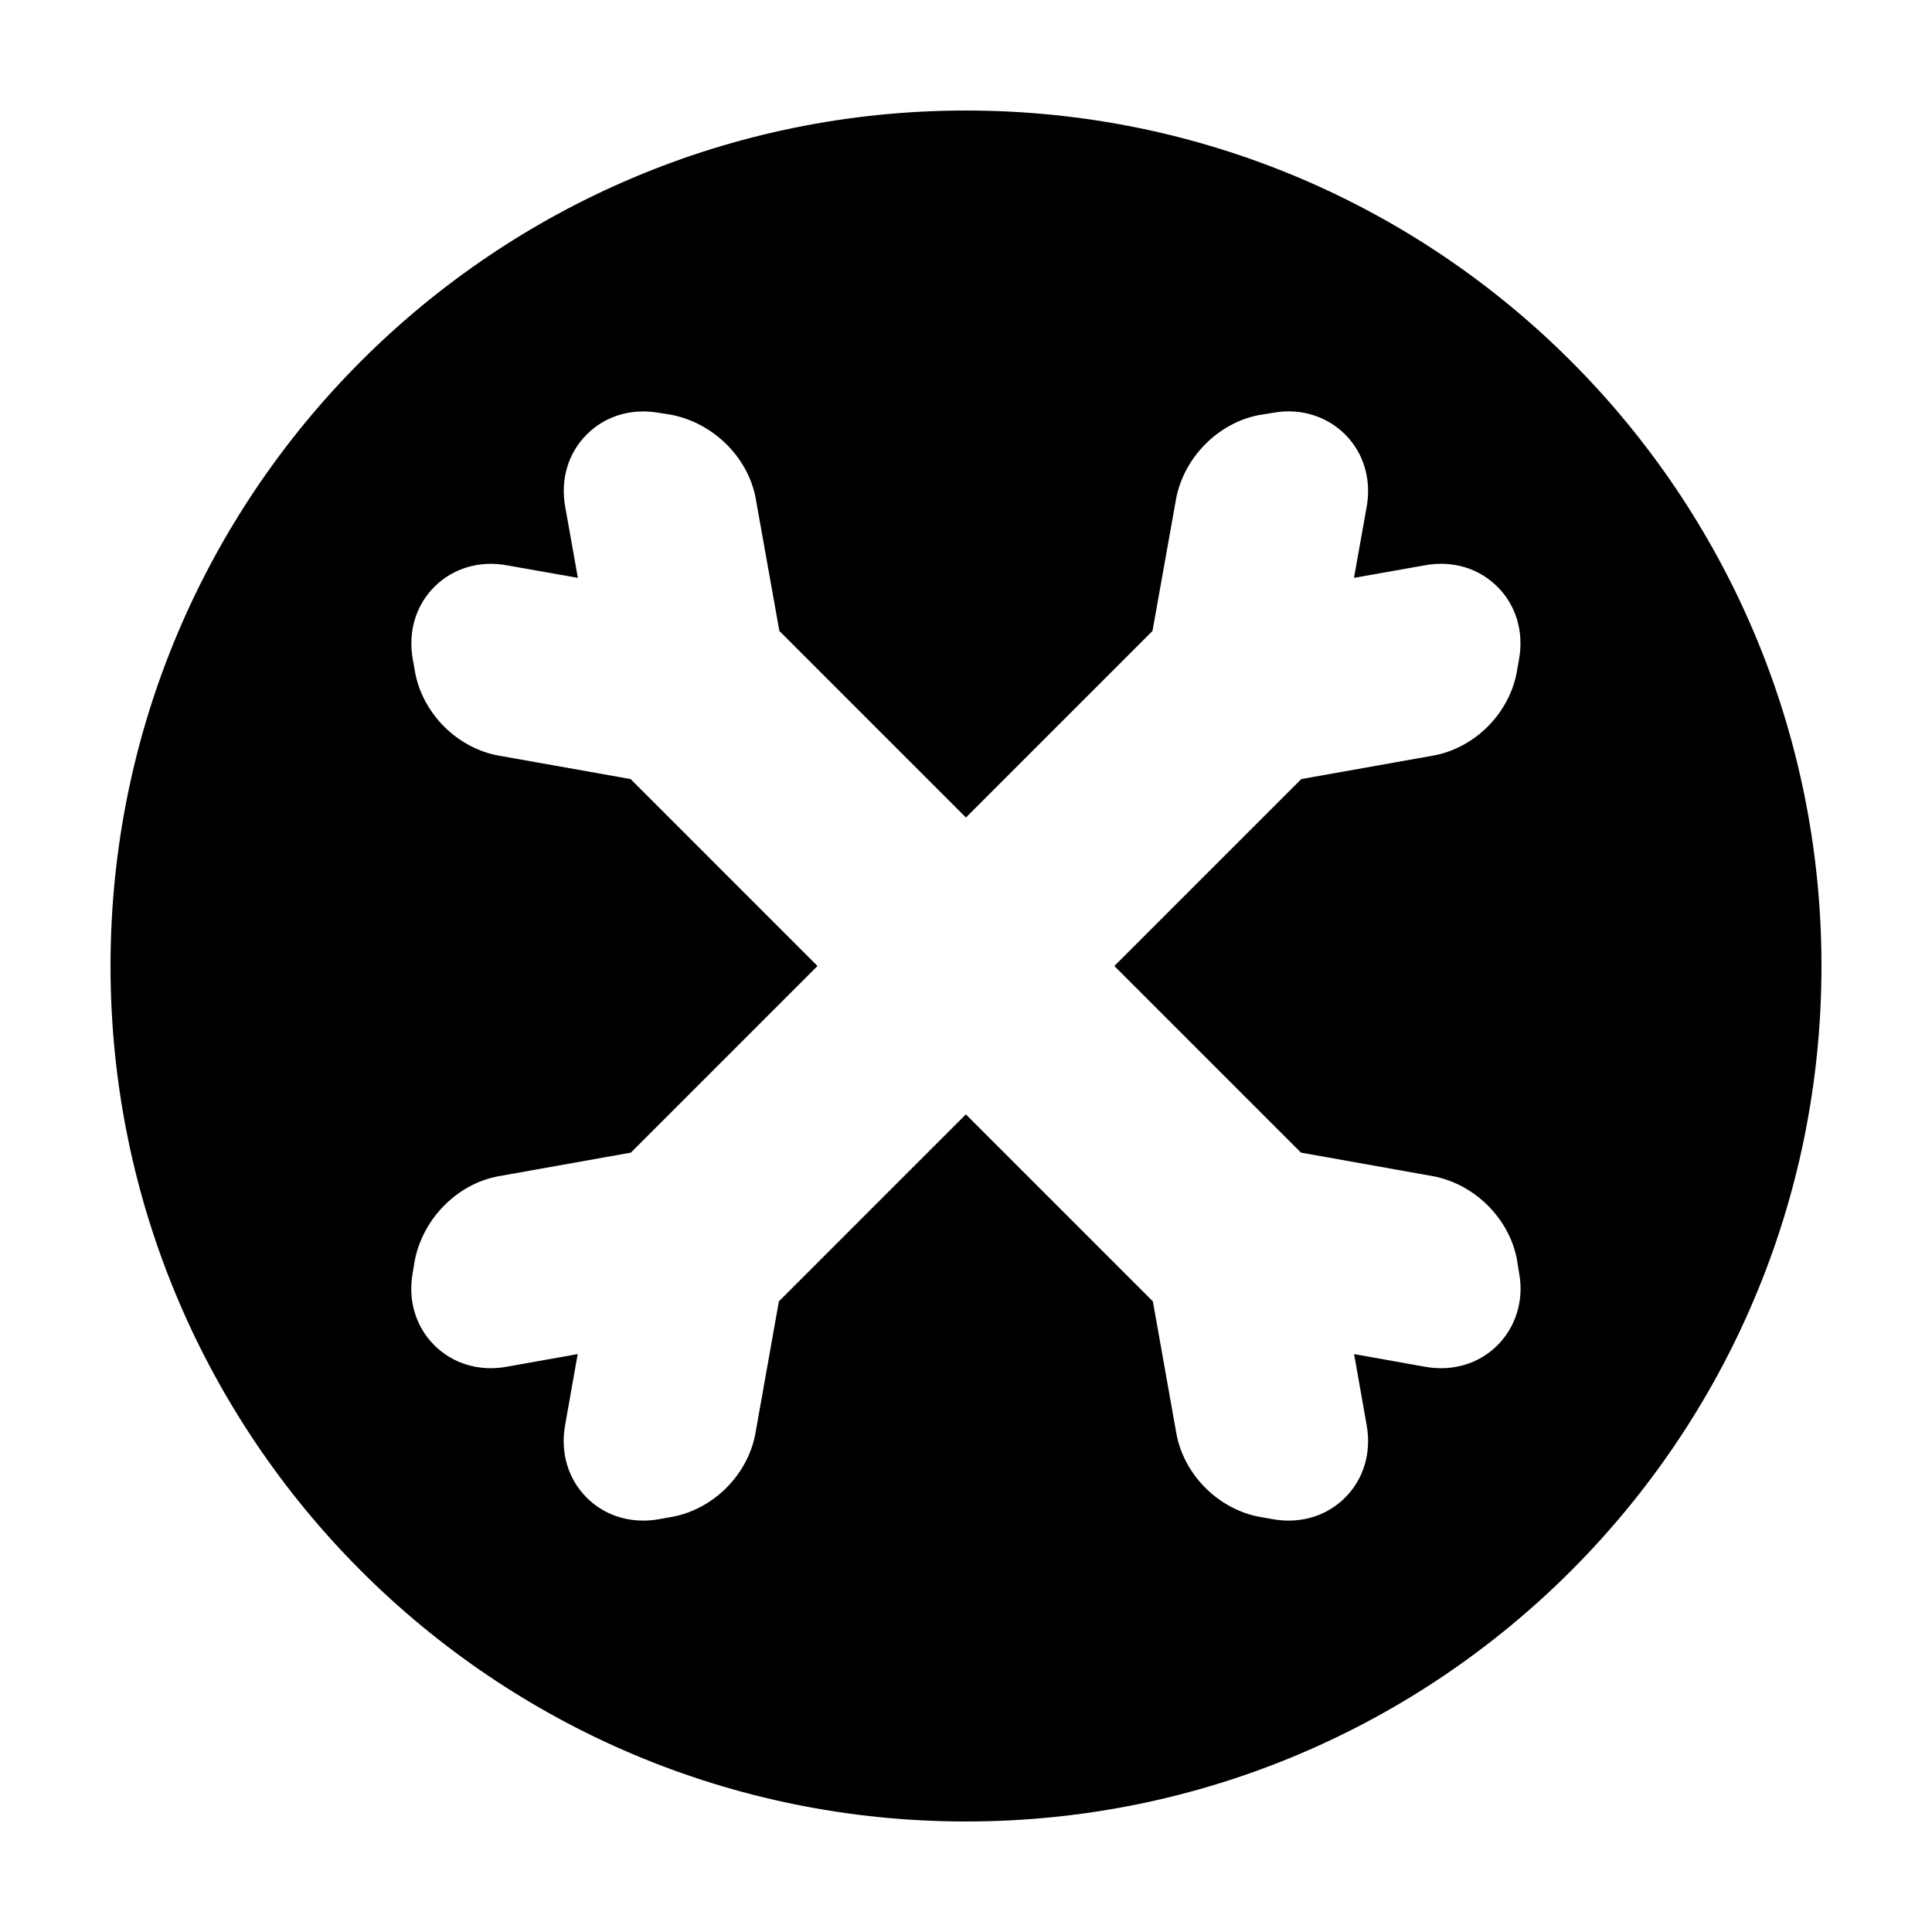 <?xml version="1.0" encoding="UTF-8"?>
<!-- Uploaded to: ICON Repo, www.iconrepo.com, Generator: ICON Repo Mixer Tools -->
<svg fill="#000000" width="800px" height="800px" version="1.1" viewBox="144 144 512 512" xmlns="http://www.w3.org/2000/svg">
 <path d="m400 626.71c125.21 0 226.71-101.5 226.71-226.71-0.004-125.21-101.5-226.71-226.71-226.71-125.21 0-226.71 101.5-226.71 226.71 0 125.21 101.5 226.71 226.71 226.71zm-88.887-276.25-34.984-6.223c-5.297-0.945-10.418-3.68-14.43-7.688-4.019-4.019-6.758-9.16-7.703-14.453l-0.605-3.402c-1.293-7.262 0.785-14.246 5.715-19.176 4.934-4.934 11.926-7.027 19.176-5.715l18.859 3.336-3.359-18.844c-1.301-7.254 0.785-14.242 5.715-19.164 4.926-4.934 11.922-7.027 19.184-5.715l3.152 0.492c11.148 2.144 20.305 11.168 22.398 21.965l6.309 35.332 49.445 49.445 49.438-49.438 6.266-35.105c2.125-10.941 11.129-20.008 21.902-22.102l4.004-0.641c6.957-1.254 14.016 0.902 18.871 5.762 4.934 4.926 7.012 11.922 5.715 19.184l-3.359 18.824 18.871-3.336c7.238-1.32 14.234 0.785 19.164 5.719 4.922 4.926 7.004 11.914 5.707 19.164l-0.598 3.406c-0.945 5.301-3.684 10.434-7.703 14.461-4.019 4.019-9.145 6.746-14.43 7.688l-34.984 6.227-49.535 49.535 49.457 49.457 35.105 6.266c10.941 2.121 20 11.125 22.102 21.902l0.641 4.004c1.25 6.926-0.902 14.016-5.762 18.871-4.934 4.934-11.926 7.019-19.184 5.707l-18.824-3.359 3.336 18.879c1.293 7.238-0.785 14.223-5.715 19.16-3.969 3.969-9.273 6.09-14.977 6.09-1.375 0-2.781-0.125-4.191-0.379l-3.406-0.598c-5.301-0.945-10.434-3.684-14.461-7.703-4.016-4.019-6.746-9.145-7.688-14.43l-6.223-34.988-49.555-49.555-49.555 49.555-6.219 34.984c-0.945 5.297-3.68 10.418-7.691 14.43-4.019 4.019-9.152 6.758-14.449 7.703l-3.406 0.605c-1.41 0.258-2.812 0.379-4.191 0.379-5.703 0-11.012-2.125-14.984-6.09-4.926-4.934-7.008-11.922-5.715-19.176l3.336-18.863-18.836 3.356c-7.238 1.309-14.242-0.785-19.172-5.715-4.934-4.934-7.019-11.926-5.715-19.184l0.523-3.144c2.141-11.148 11.16-20.305 21.961-22.398l35.336-6.309 49.457-49.457z"/>
</svg>